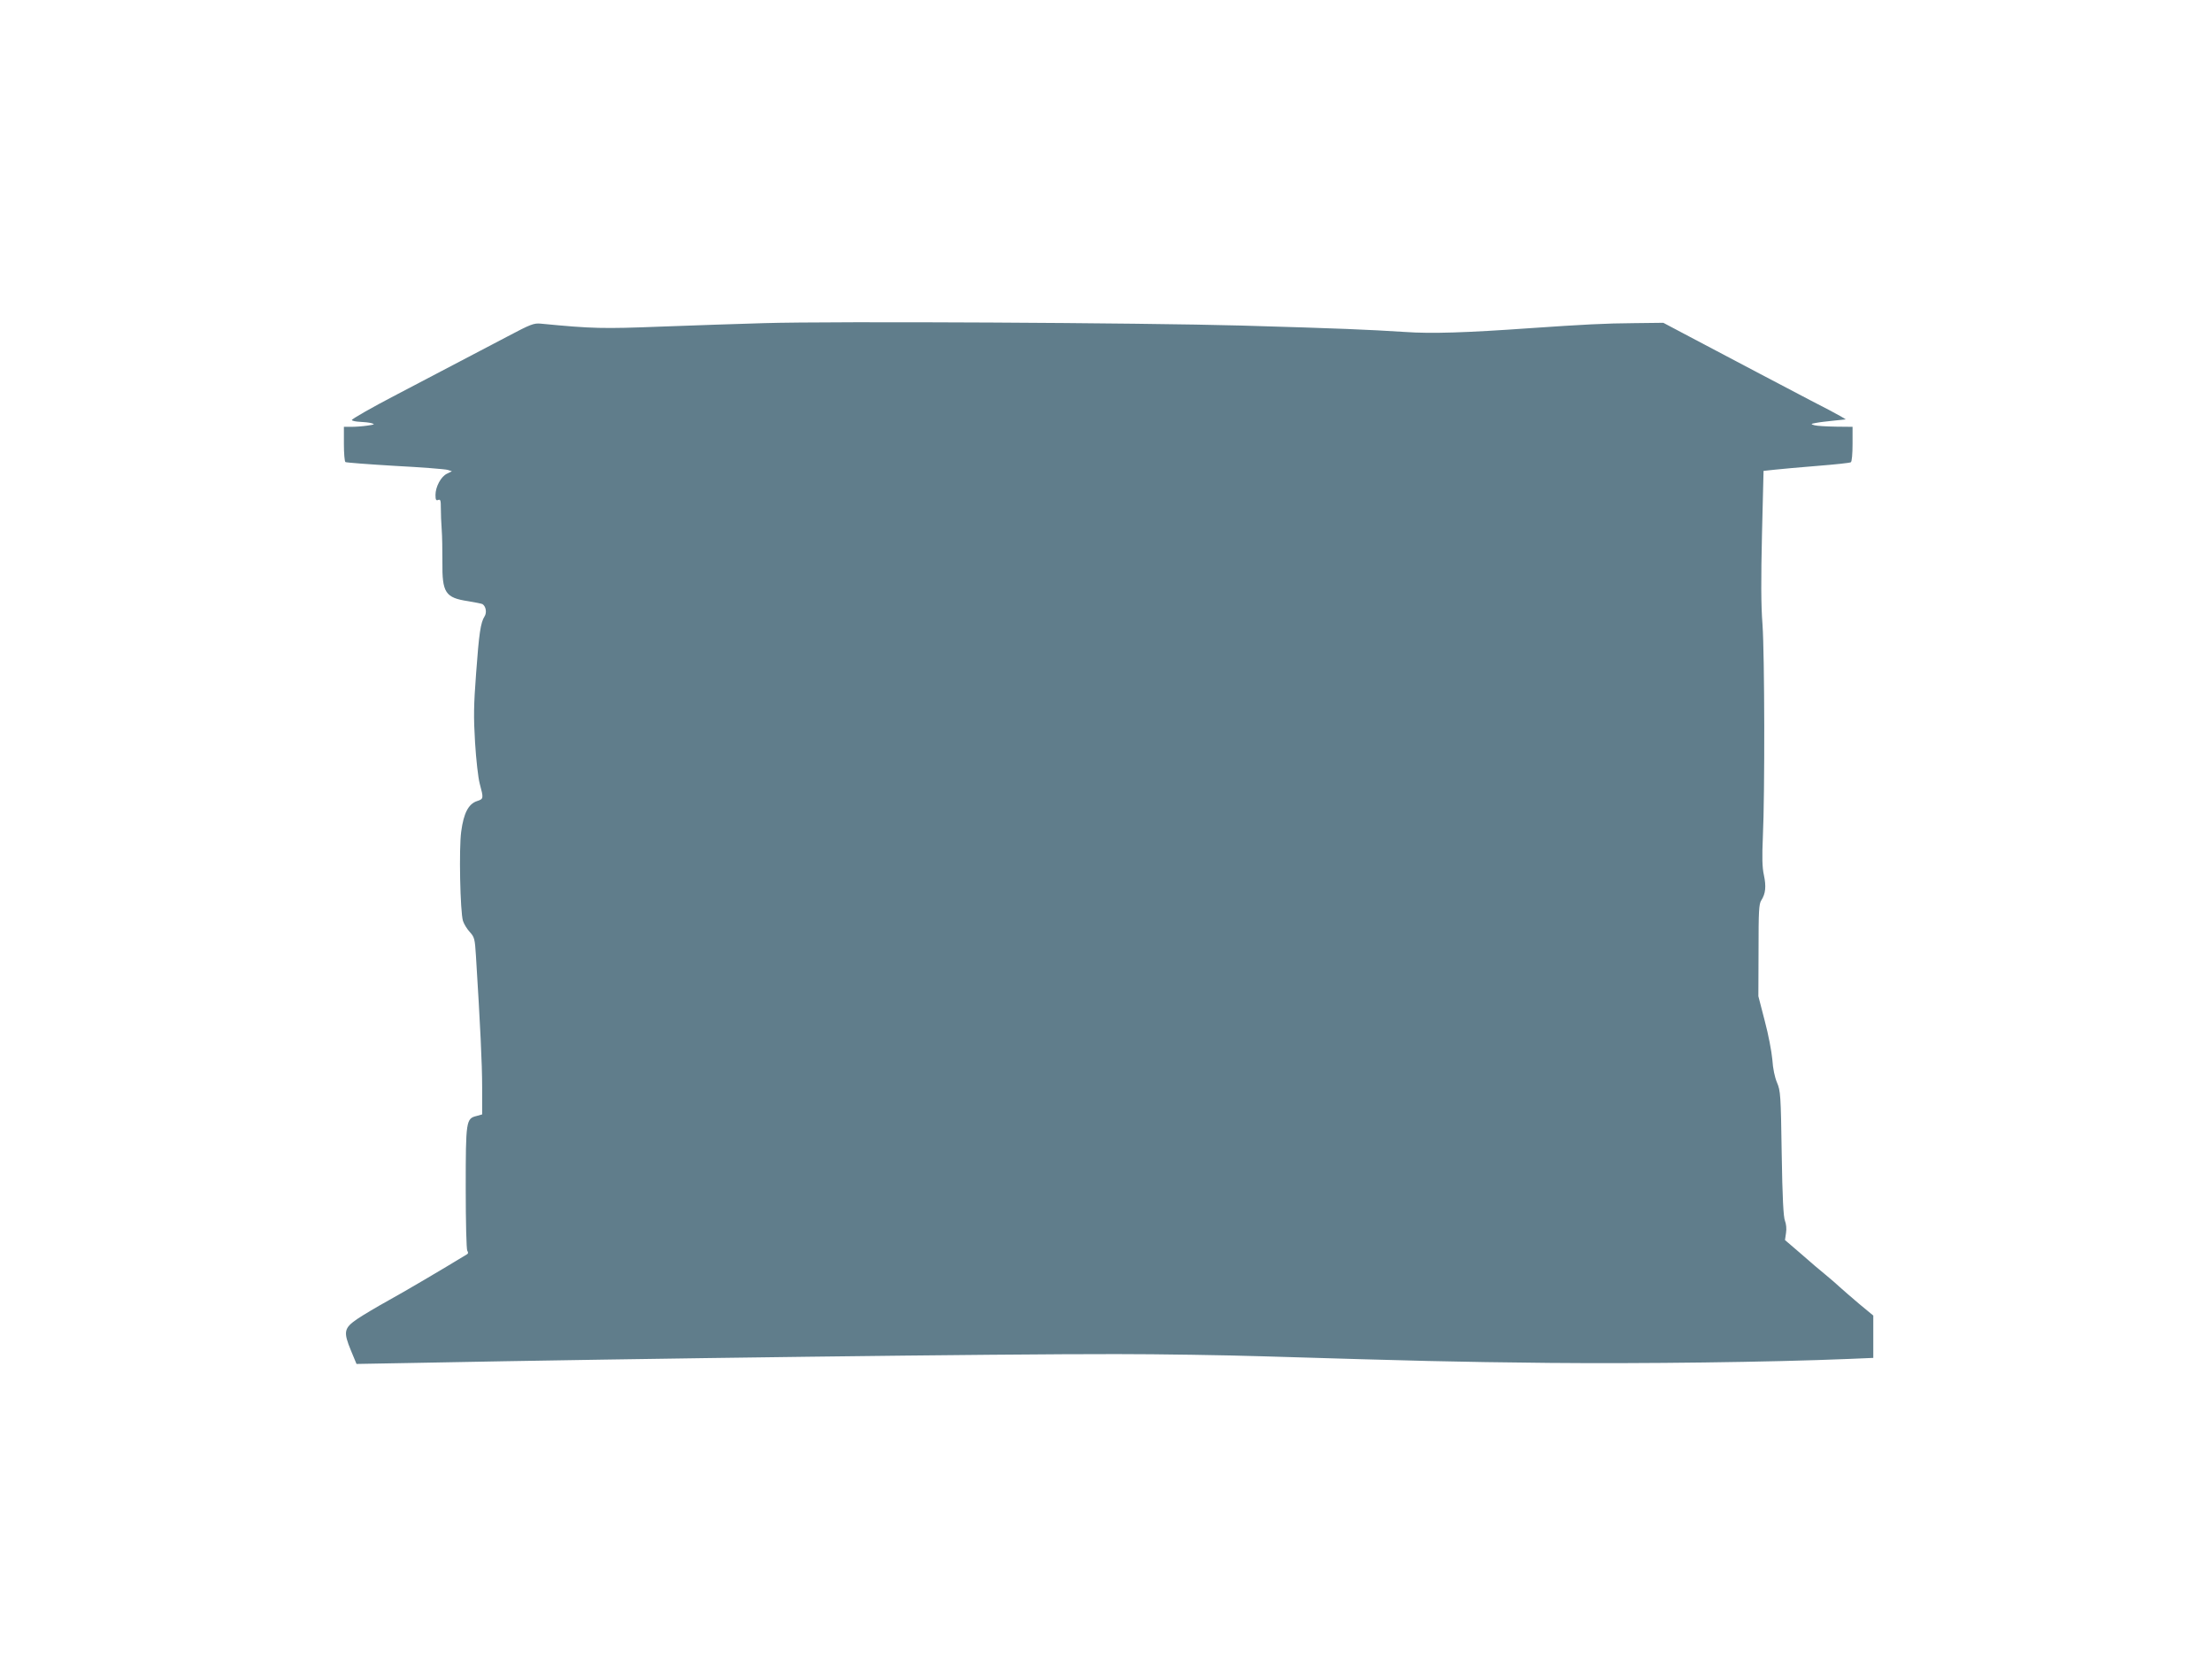 <?xml version="1.0" standalone="no"?>
<!DOCTYPE svg PUBLIC "-//W3C//DTD SVG 20010904//EN"
 "http://www.w3.org/TR/2001/REC-SVG-20010904/DTD/svg10.dtd">
<svg version="1.0" xmlns="http://www.w3.org/2000/svg"
 width="1280pt" height="964pt" viewBox="0 0 1280 964"
 preserveAspectRatio="xMidYMid meet">
<g transform="translate(0,964) scale(0.1,-0.1)"
fill="#607d8b" stroke="none">
<path d="M4420 7770 c-140 -4 -408 -13 -595 -20 -337 -13 -395 -12 -695 17
-41 4 -59 -3 -195 -75 -179 -94 -284 -149 -637 -334 -148 -77 -265 -144 -262
-149 3 -5 24 -9 47 -10 23 -1 53 -4 67 -8 21 -6 18 -8 -24 -14 -27 -4 -68 -7
-92 -7 l-44 0 0 -99 c0 -55 4 -102 9 -105 5 -3 134 -13 287 -22 154 -8 290
-19 304 -23 l25 -8 -28 -14 c-35 -16 -67 -76 -67 -123 0 -28 3 -34 16 -29 13
5 15 -3 15 -48 0 -30 2 -85 5 -124 3 -38 4 -122 4 -186 -2 -180 17 -208 149
-228 41 -7 78 -14 83 -17 20 -13 26 -49 12 -71 -23 -36 -32 -97 -49 -330 -14
-185 -15 -252 -6 -400 6 -98 18 -205 27 -238 23 -86 23 -88 -16 -101 -49 -16
-77 -70 -91 -175 -14 -98 -6 -467 10 -518 6 -19 24 -48 40 -65 26 -29 29 -38
35 -136 25 -402 36 -626 36 -762 l0 -157 -32 -9 c-61 -15 -63 -27 -63 -417 0
-201 4 -356 9 -363 6 -9 6 -16 -1 -20 -144 -88 -365 -218 -456 -268 -65 -36
-146 -84 -180 -107 -77 -53 -81 -74 -36 -183 l32 -77 336 6 c1312 26 3395 52
4061 51 245 0 630 -6 855 -13 901 -27 1082 -32 1650 -38 530 -5 1276 4 1733
23 l142 6 0 122 0 123 -81 67 c-44 37 -94 81 -112 97 -18 17 -55 49 -83 72
-29 23 -93 78 -143 122 l-92 79 6 41 c4 24 1 52 -6 70 -9 21 -15 133 -19 390
-5 339 -7 363 -27 410 -13 30 -24 82 -27 132 -4 46 -23 147 -44 225 l-37 143
1 265 c0 226 2 269 16 290 25 39 29 80 15 146 -10 45 -11 104 -6 220 12 258
10 1054 -2 1229 -9 114 -9 264 -3 525 l9 365 65 7 c36 4 147 14 247 22 101 8
187 17 193 21 6 3 10 49 10 106 l0 99 -97 1 c-54 1 -109 4 -123 8 -24 7 -23 8
10 14 19 4 66 9 103 13 l68 7 -28 17 c-15 9 -95 52 -178 94 -149 78 -398 209
-695 366 l-155 82 -170 -2 c-163 -1 -295 -8 -600 -29 -367 -26 -572 -33 -725
-22 -223 14 -361 20 -945 37 -576 16 -2366 26 -2765 14z"/>
</g>
</svg>

